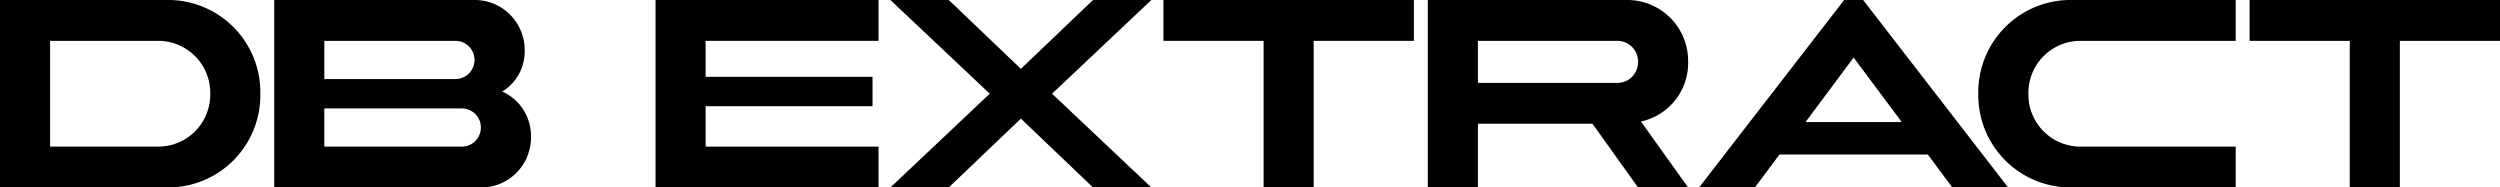 <svg id="s4-text1" xmlns="http://www.w3.org/2000/svg" xmlns:xlink="http://www.w3.org/1999/xlink" width="188.121" height="14.107" viewBox="0 0 188.121 14.107">
  <defs>
    <clipPath id="clip-path">
      <rect id="사각형_427" data-name="사각형 427" width="188.121" height="14.107" fill="none"/>
    </clipPath>
  </defs>
  <g id="그룹_54197" data-name="그룹 54197" transform="translate(0 0)">
    <g id="그룹_54196" data-name="그룹 54196" transform="translate(0 0)" clip-path="url(#clip-path)">
      <path id="패스_12003" data-name="패스 12003" d="M12.537,0A6.941,6.941,0,0,1,19.59,7.054a6.942,6.942,0,0,1-7.052,7.054H0V0ZM3.769,11.033h8.075a3.915,3.915,0,0,0,3.977-3.979,3.915,3.915,0,0,0-3.977-3.979H3.769Z" transform="translate(0 -0.001)"/>
      <path id="패스_12004" data-name="패스 12004" d="M26.3,0a3.762,3.762,0,0,1,3.824,3.822A3.525,3.525,0,0,1,28.438,6.89a3.654,3.654,0,0,1,2.161,3.4,3.763,3.763,0,0,1-3.824,3.822H11.28V0ZM15.049,5.949h9.866a1.437,1.437,0,1,0,0-2.874H15.049Zm0,5.084H25.392a1.437,1.437,0,0,0,0-2.874H15.049Z" transform="translate(9.356 -0.001)"/>
      <path id="패스_12005" data-name="패스 12005" d="M43.742,0V3.075H30.732V5.781H43.292V7.993H30.732v3.041H43.742v3.073H26.964V0Z" transform="translate(22.365 -0.001)"/>
      <path id="패스_12006" data-name="패스 12006" d="M41.016,0l5.426,5.181L51.87,0h4.391L48.787,7.052l7.473,7.054H51.87L46.442,8.926l-5.426,5.181H36.623L44.1,7.052,36.623,0Z" transform="translate(30.377 -0.001)"/>
      <path id="패스_12007" data-name="패스 12007" d="M66.7,0V3.075H59.159V14.107H55.391V3.075H47.855V0Z" transform="translate(39.693 -0.001)"/>
      <path id="패스_12008" data-name="패스 12008" d="M73.662,0a4.584,4.584,0,0,1,4.656,4.658,4.5,4.5,0,0,1-3.551,4.486l3.551,4.965H74.549L71.121,9.314H62.5v4.795H58.728V0ZM62.5,6.238H72.968a1.556,1.556,0,0,0,1.581-1.581,1.556,1.556,0,0,0-1.581-1.582H62.5Z" transform="translate(48.711 -0.001)"/>
      <path id="패스_12009" data-name="패스 12009" d="M82.229,0,93.142,14.108h-4.2L87.1,11.631H75.929l-1.844,2.477h-4.2L80.8,0ZM77.894,9.187h7.243L81.514,4.331Z" transform="translate(57.968 0)"/>
      <path id="패스_12010" data-name="패스 12010" d="M100.741,0V3.075H89.119a3.915,3.915,0,0,0-3.977,3.977,3.917,3.917,0,0,0,3.977,3.981h11.622v3.073H88.427a6.944,6.944,0,0,1-7.056-7.054A6.944,6.944,0,0,1,88.427,0Z" transform="translate(67.492 -0.001)"/>
      <path id="패스_12011" data-name="패스 12011" d="M111.372,0V3.075h-7.537V14.107h-3.769V3.075H92.531V0Z" transform="translate(76.749 -0.001)"/>
    </g>
  </g>
</svg>
